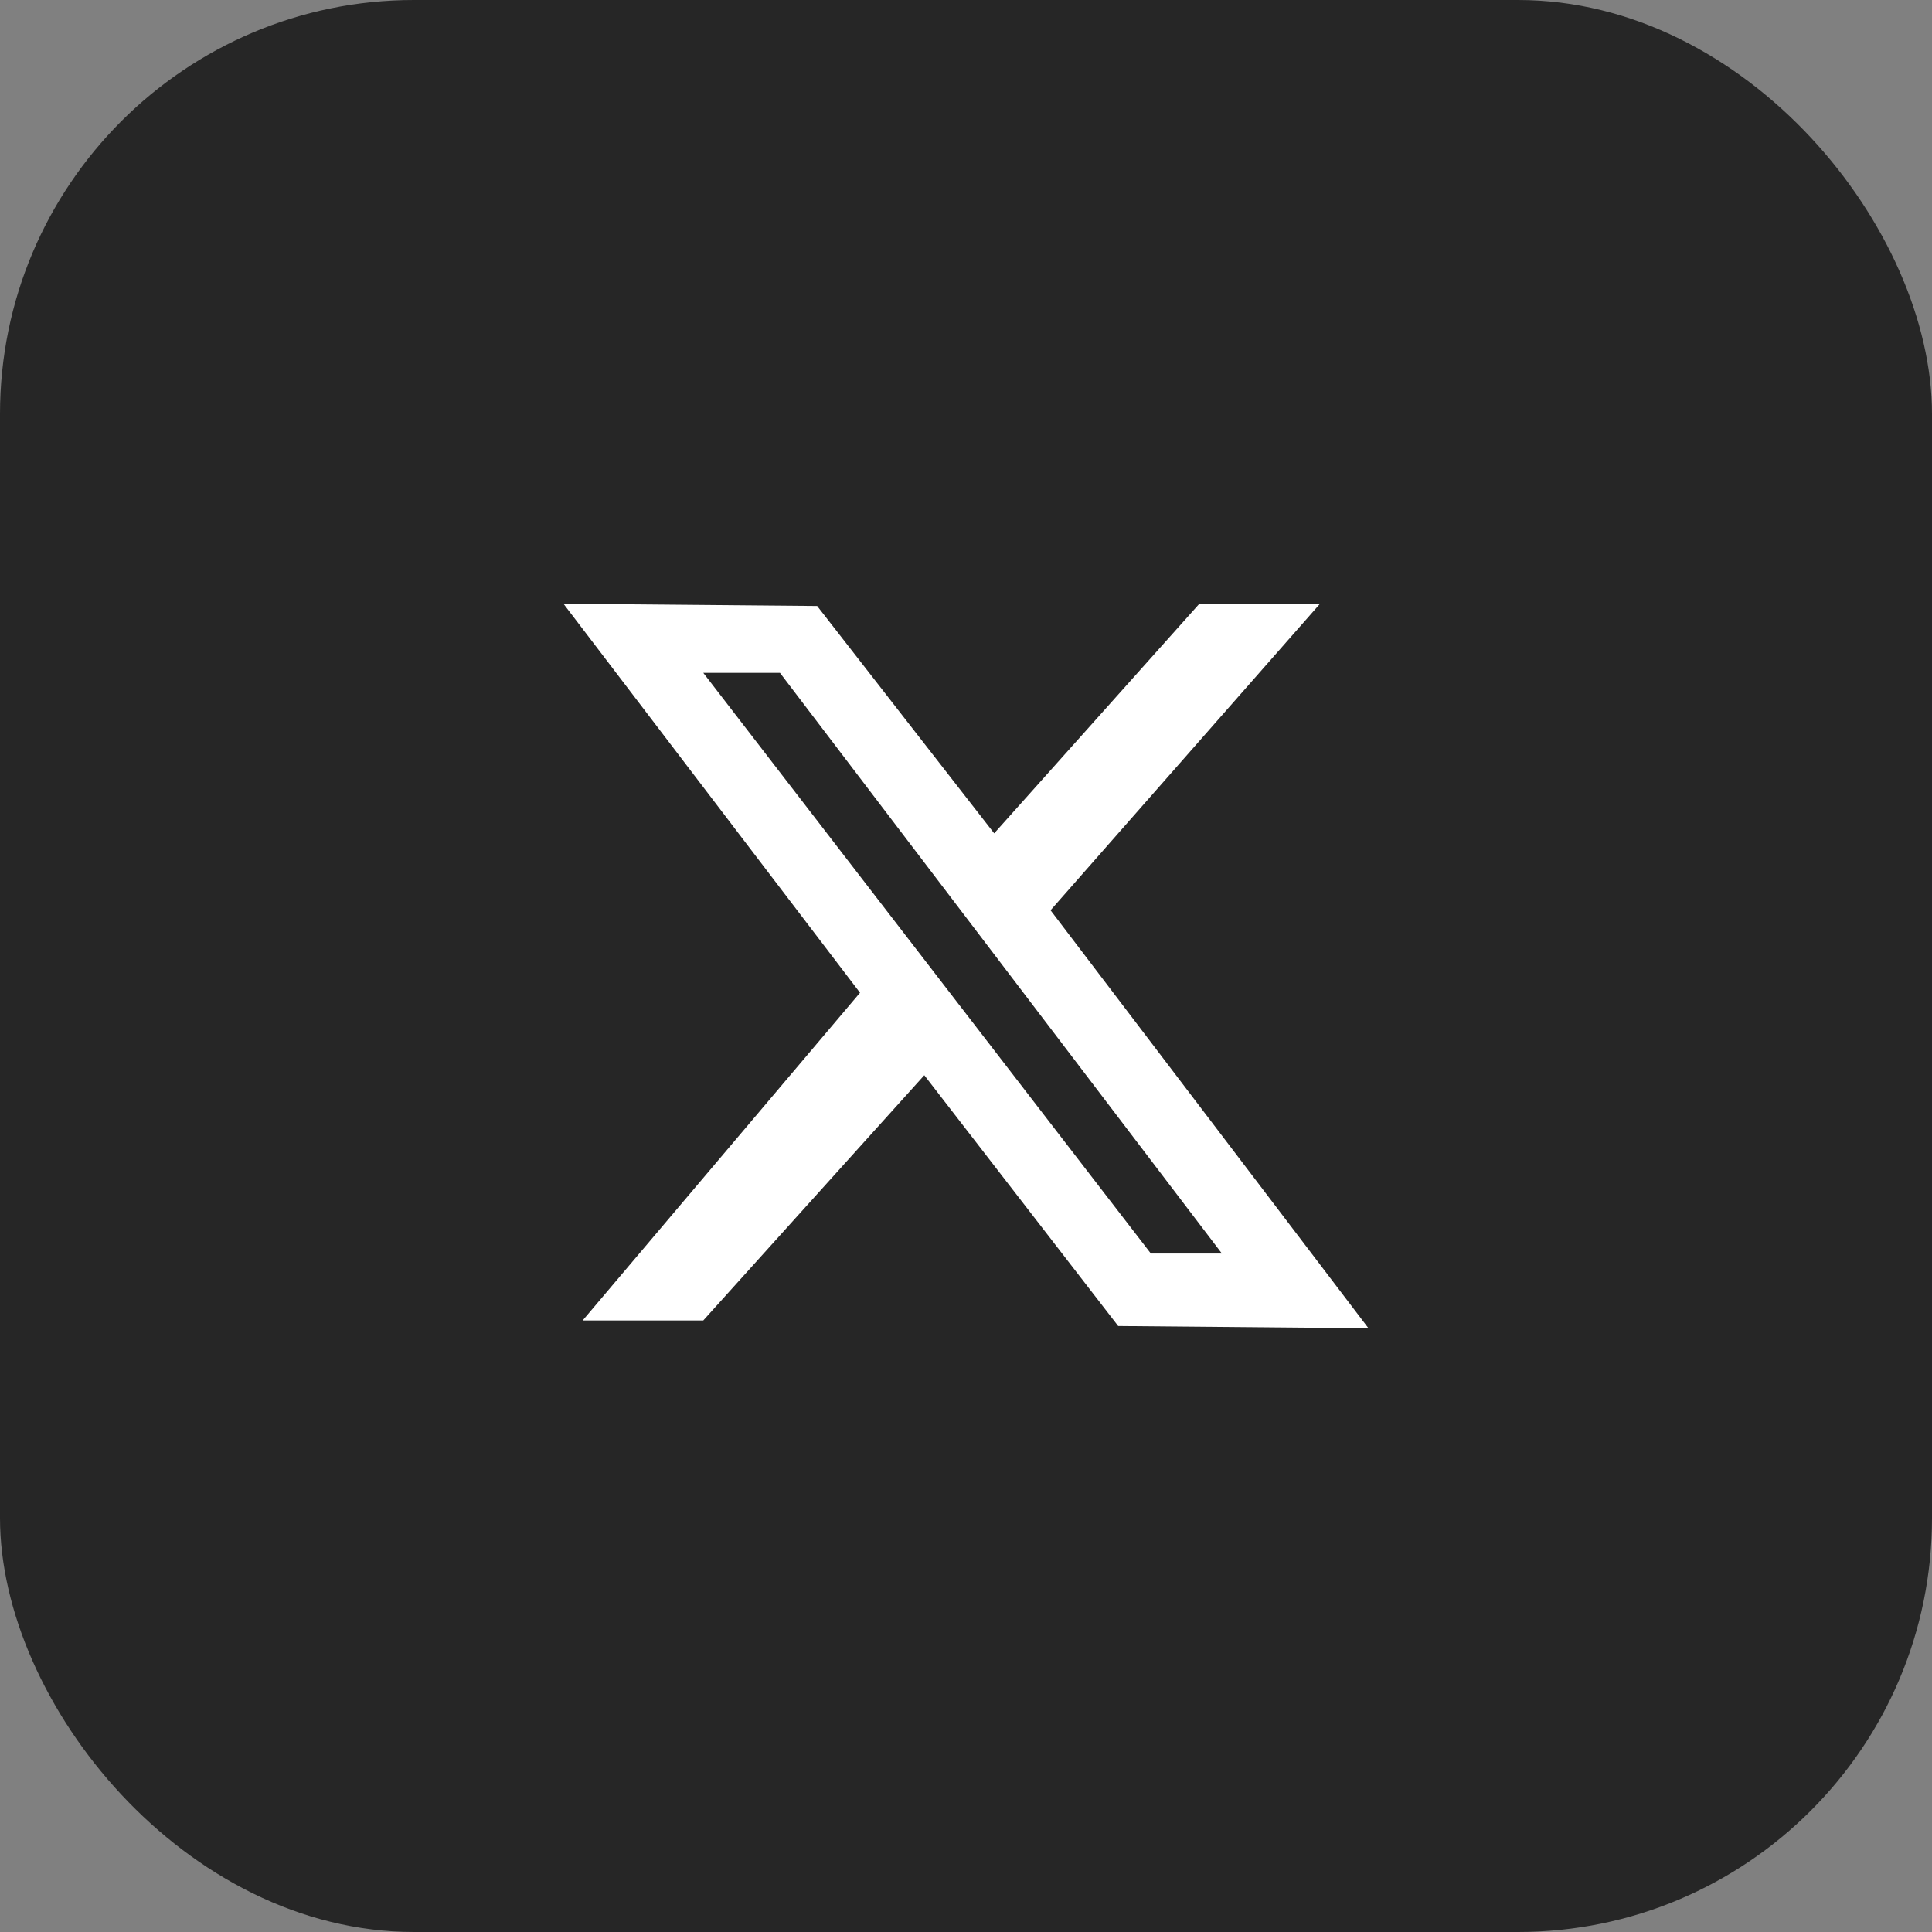 <svg width="56" height="56" viewBox="0 0 56 56" fill="none" xmlns="http://www.w3.org/2000/svg">
<rect x="0" y="0" width="56" height="56" fill="#808080" stroke="none"/>
<rect width="56" height="56" rx="12" fill="#262626"/>
<path d="M30.451 26.385L38.261 17.5H34.764L28.817 24.155L23.686 17.565L16.333 17.5L24.928 28.775L16.889 38.274H20.385L26.791 31.166L32.411 38.435L39.666 38.5L30.451 26.385ZM20.385 19.503H22.608L35.418 36.335H33.359L20.385 19.503Z" fill="white"/>
</svg>
